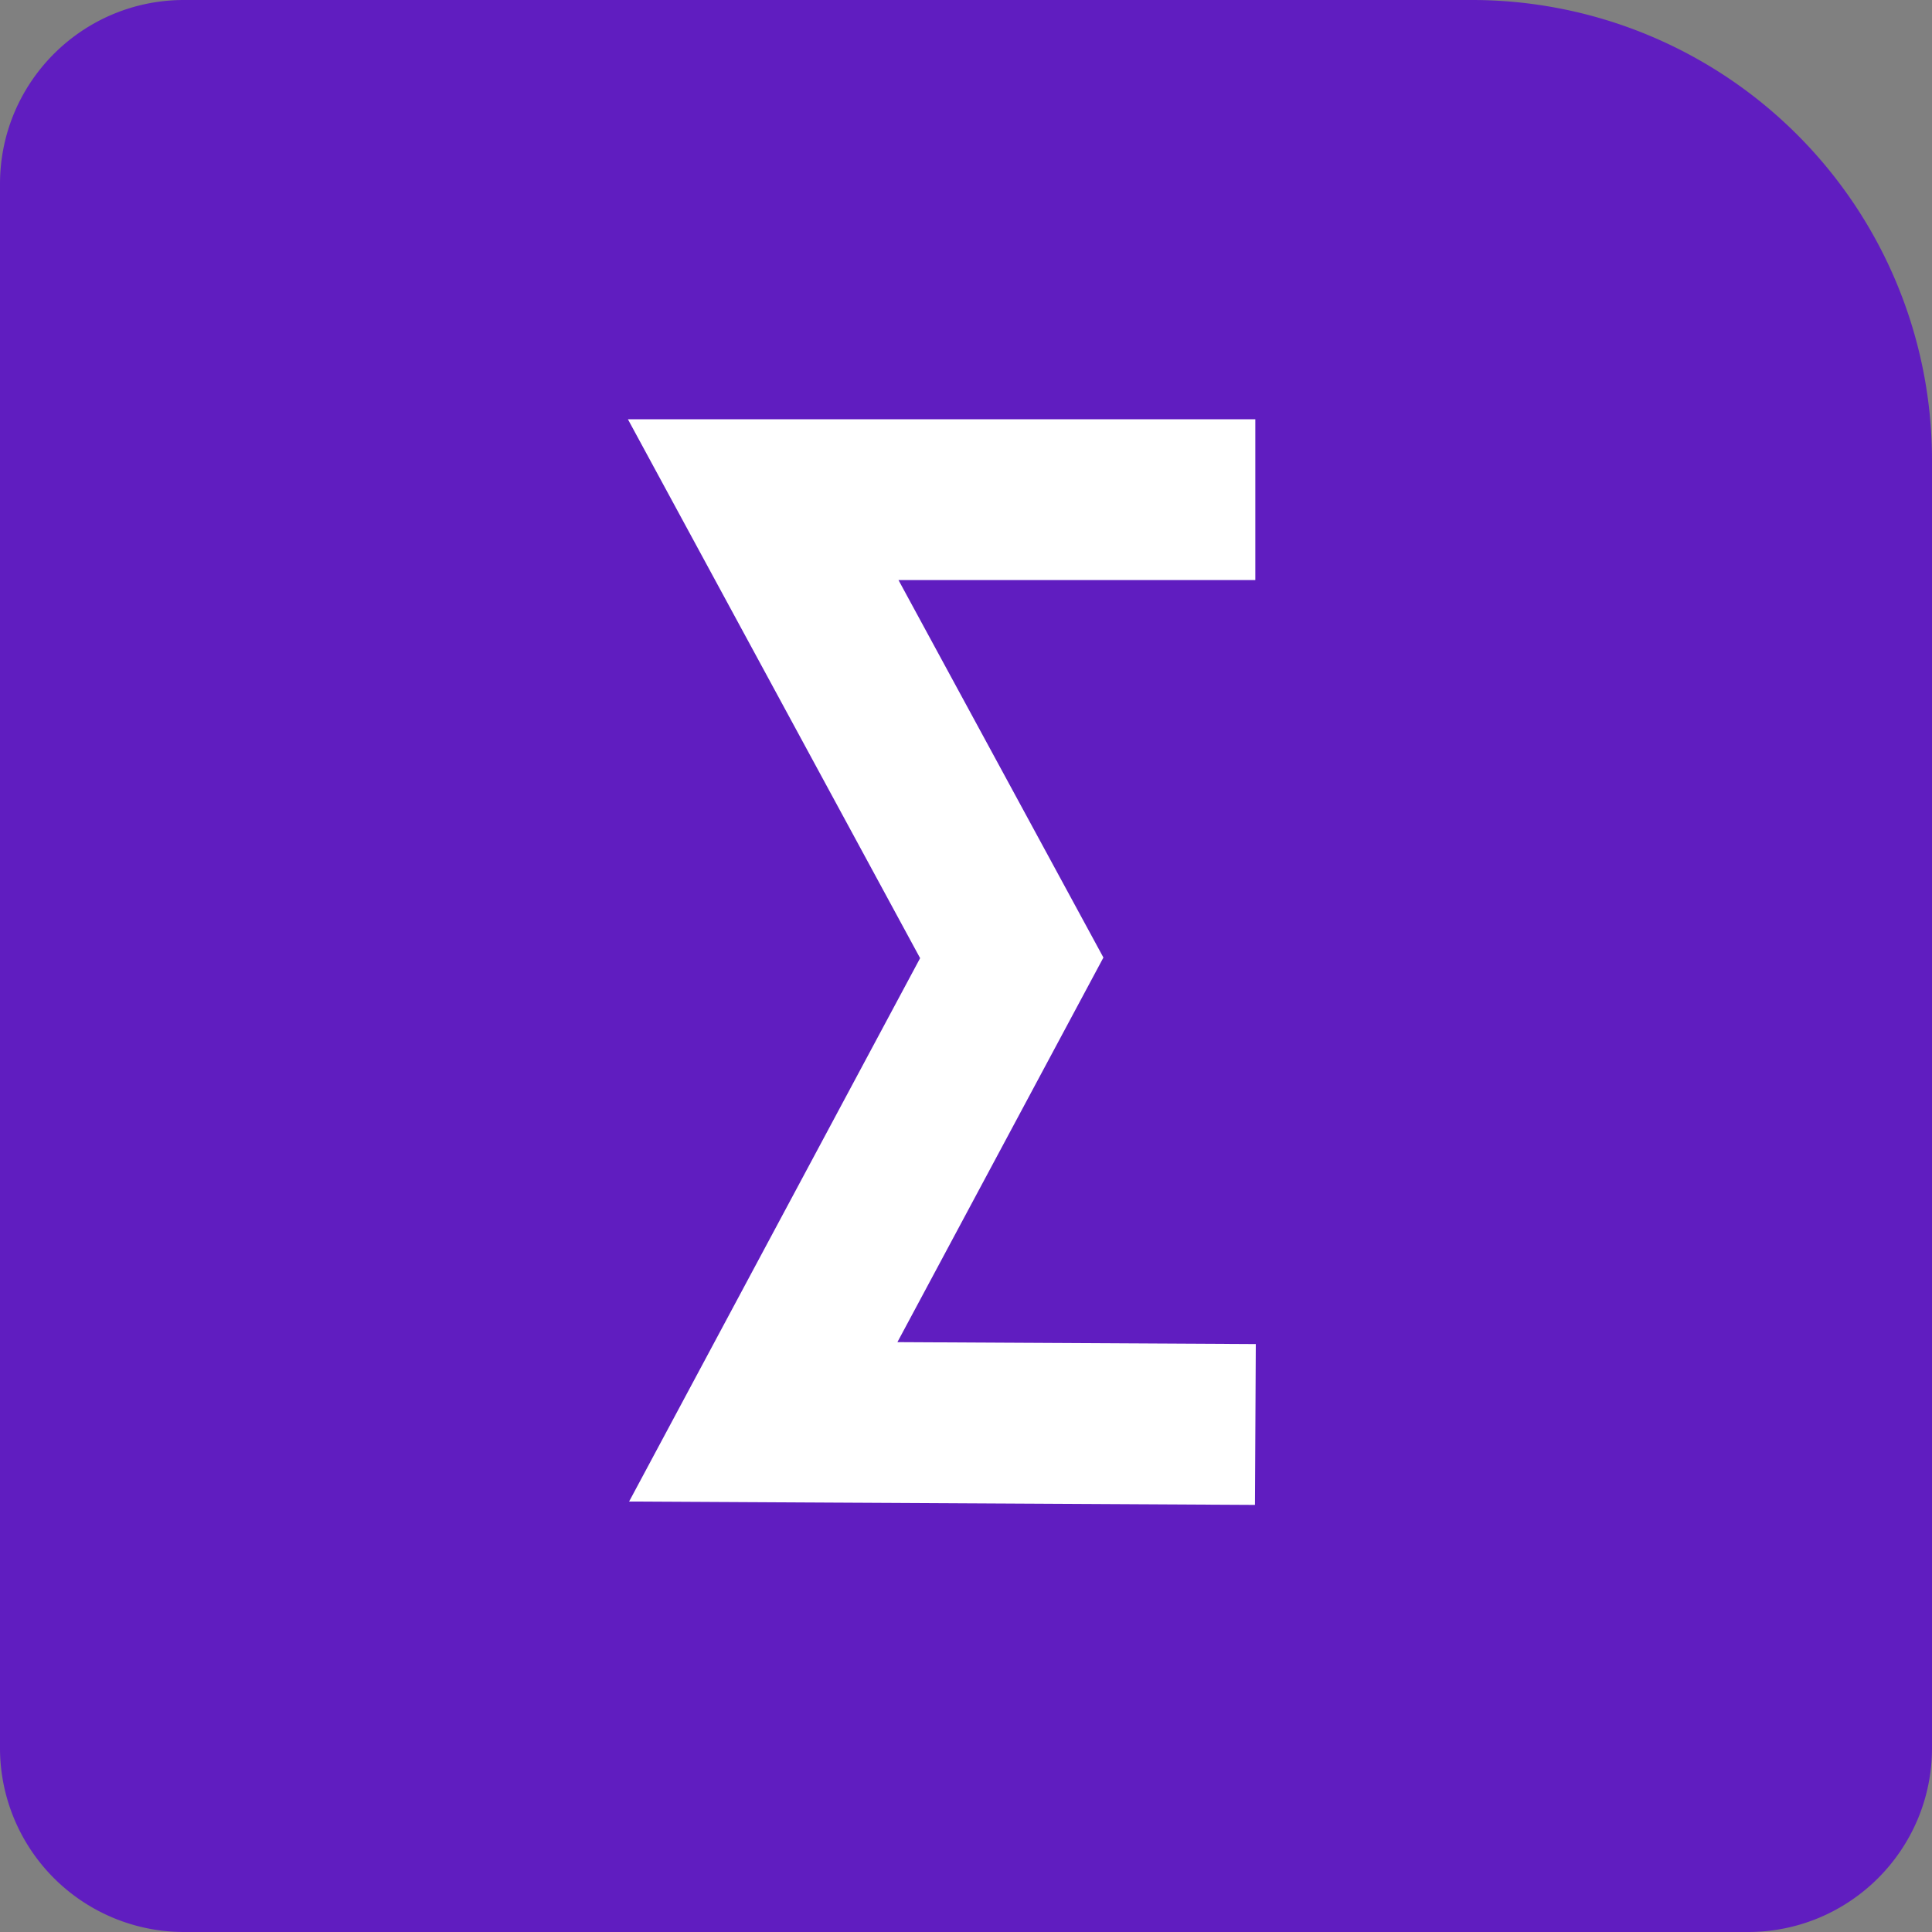 <svg width="16" height="16" viewBox="0 0 16 16" fill="none" xmlns="http://www.w3.org/2000/svg"><rect x="0" y="0" width="16" height="16" fill="#808080" stroke="none"/><path fill-rule="evenodd" clip-rule="evenodd" d="M1.524 0H12.19A3.81 3.81 0 0116 3.81v10.666c0 .842-.682 1.524-1.524 1.524H1.524A1.524 1.524 0 010 14.476V1.524C0 .682.682 0 1.524 0z" fill="#601DC0"/><path d="M5.2 3.472h5.196v1.332H7.441L9.138 7.93l-1.706 3.185 2.968.016-.007 1.332-5.183-.028 2.41-4.5L5.2 3.472z" fill="#fff"/></svg>